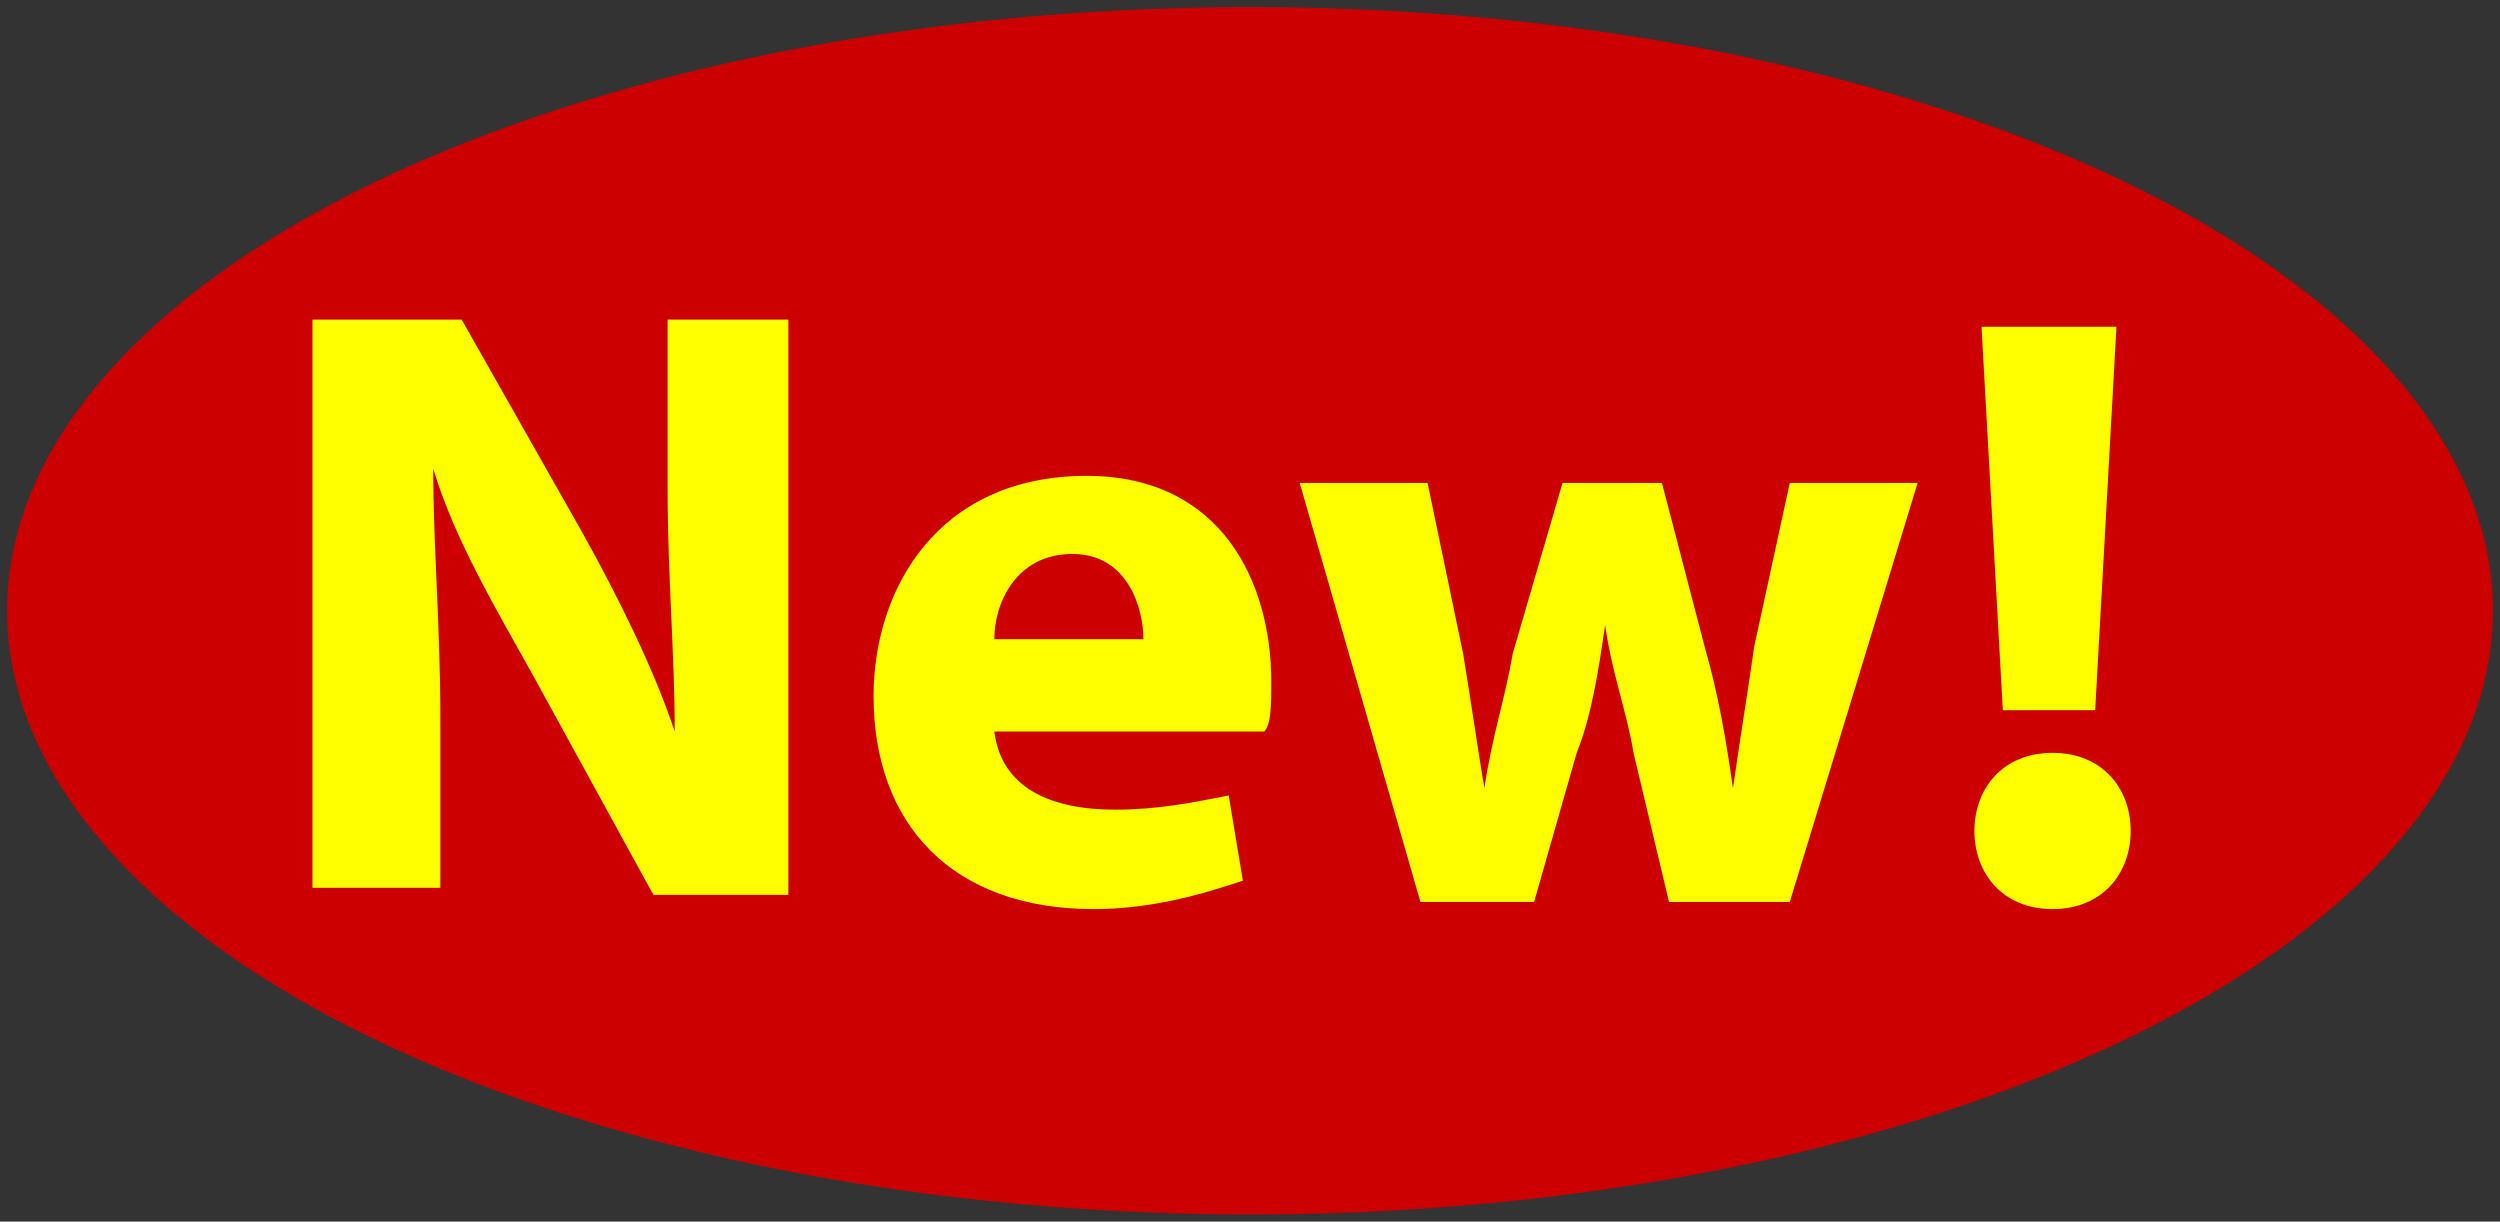 <?xml version="1.0" encoding="utf-8"?>
<!-- Generator: Adobe Illustrator 22.1.0, SVG Export Plug-In . SVG Version: 6.00 Build 0)  -->
<svg version="1.1" id="Layer_1" xmlns="http://www.w3.org/2000/svg" xmlns:xlink="http://www.w3.org/1999/xlink" x="0px" y="0px"
	 viewBox="0 0 35.2 17.2" style="enable-background:new 0 0 35.2 17.2;" xml:space="preserve">
<rect x="0" y="0" width="35.2" height="17.2" fill="#333333" stroke="none"/>
<style type="text/css">
	.st0{fill:#CC0000;}
	.st1{fill:none;}
	.st2{enable-background:new    ;}
	.st3{fill:#FFFF00;}
</style>
<ellipse class="st0" cx="17.6" cy="8.6" rx="17.5" ry="8.5"/>
<rect x="3.5" y="4.1" class="st1" width="28.1" height="9"/>
<g class="st2">
	<path class="st3" d="M4.4,12.6V4.5h2.1l1.7,3c0.5,0.9,1,1.9,1.3,2.8h0C9.5,9.2,9.4,8.1,9.4,6.9V4.5h1.7v8.1H9.2L7.5,9.5
		C7,8.6,6.4,7.6,6.1,6.6l0,0c0,1.1,0.1,2.2,0.1,3.5v2.4H4.4z"/>
	<path class="st3" d="M14,10.3c0.1,0.8,0.8,1.1,1.7,1.1c0.6,0,1.1-0.1,1.6-0.2l0.2,1.2c-0.6,0.2-1.3,0.4-2.1,0.4c-2,0-3.1-1.2-3.1-3
		c0-1.5,0.9-3.1,3-3.1c1.9,0,2.6,1.5,2.6,2.9c0,0.3,0,0.6-0.1,0.7H14z M16.1,9c0-0.4-0.2-1.2-1-1.2C14.3,7.8,14,8.5,14,9H16.1z"/>
	<path class="st3" d="M20.1,6.8l0.5,2.4c0.1,0.6,0.2,1.3,0.3,1.9h0c0.1-0.7,0.3-1.3,0.4-1.9L22,6.8h1.4L24,9.1
		c0.2,0.7,0.3,1.3,0.4,2h0c0.1-0.7,0.2-1.3,0.3-2l0.5-2.3h1.8l-1.8,5.9h-1.7L23,10.6c-0.1-0.6-0.3-1.1-0.4-1.8h0
		c-0.1,0.7-0.2,1.3-0.4,1.8l-0.6,2.1H20l-1.7-5.9H20.1z"/>
	<path class="st3" d="M27.8,11.7c0-0.6,0.4-1.1,1.1-1.1s1.1,0.5,1.1,1.1c0,0.6-0.4,1.1-1.1,1.1S27.8,12.3,27.8,11.7z M28.2,10
		l-0.3-5.4h1.9L29.5,10H28.2z"/>
</g>
</svg>
